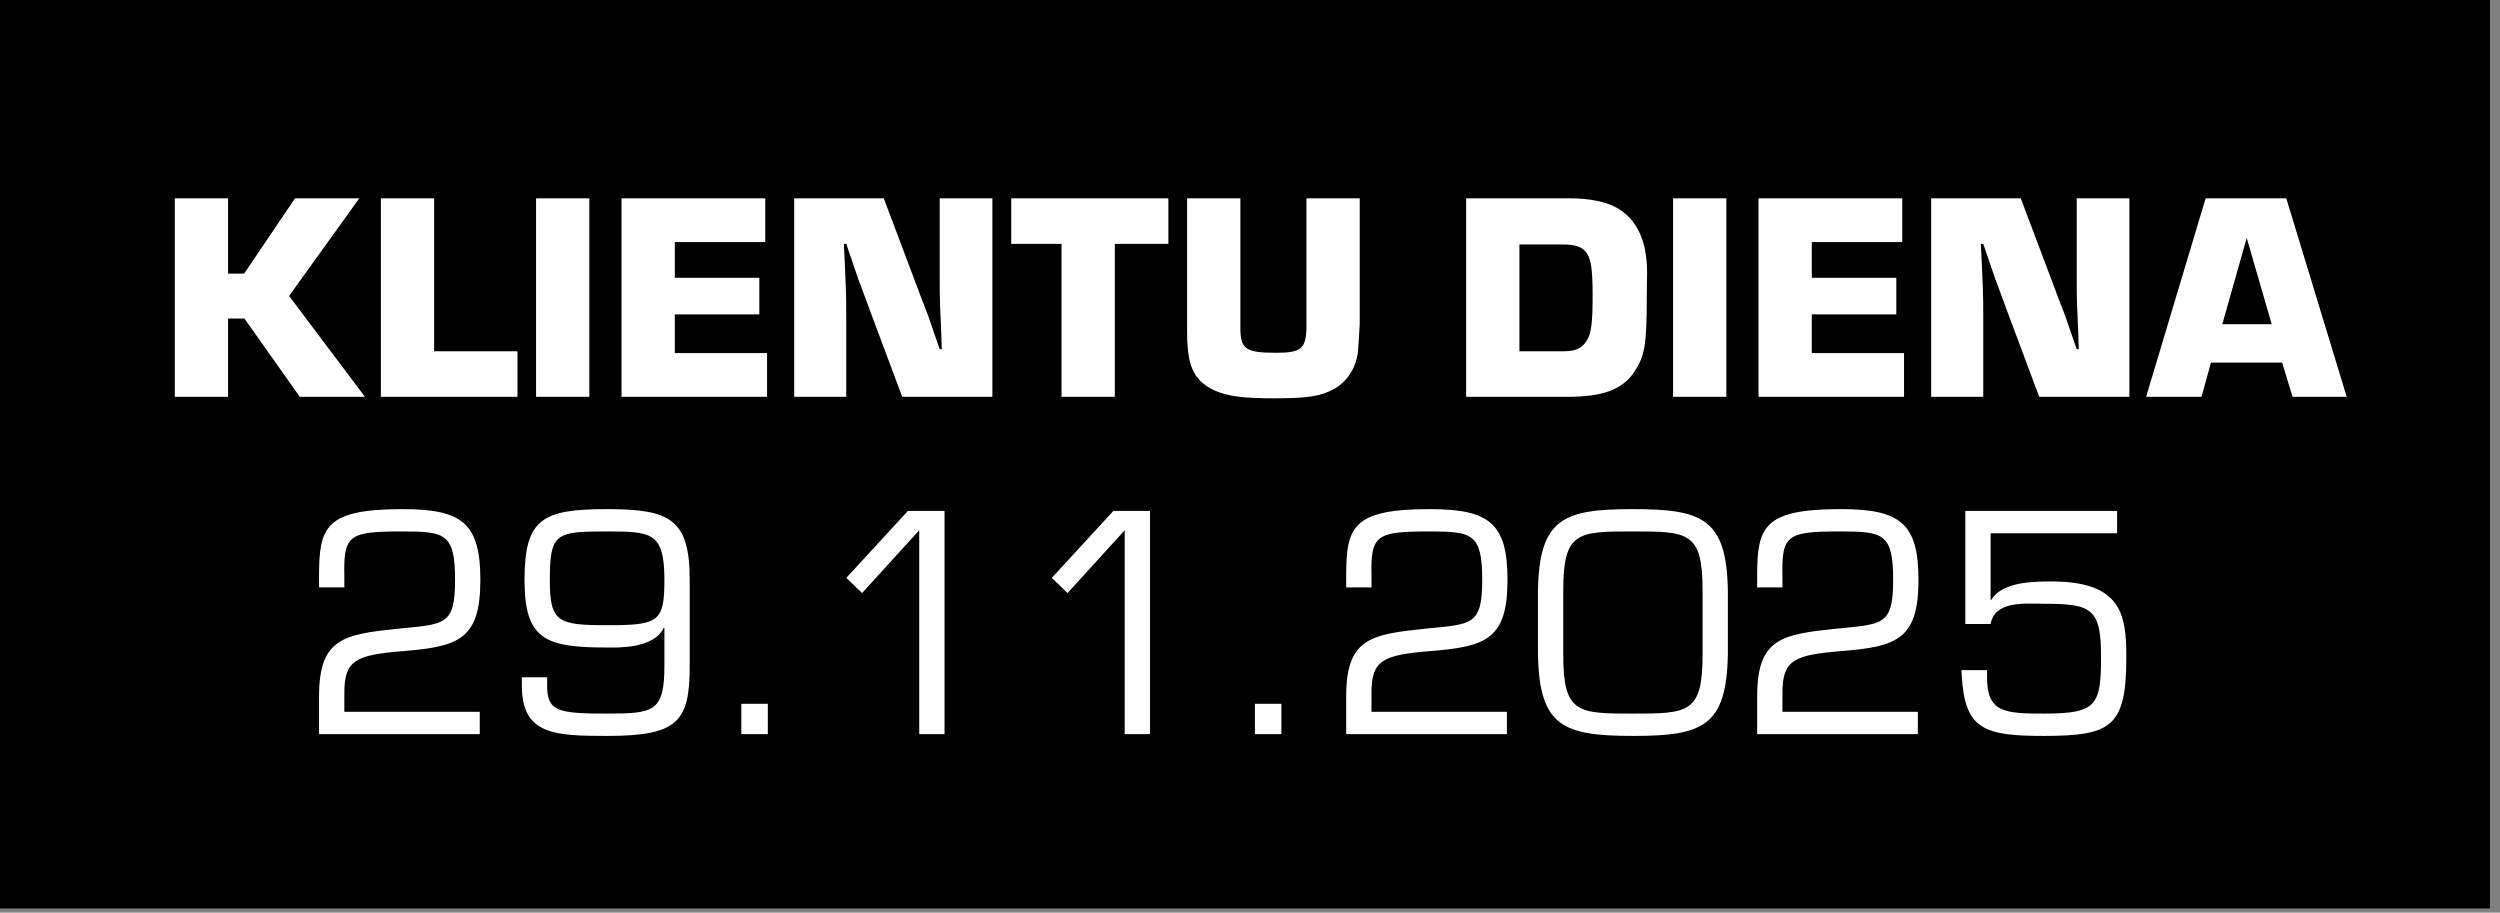 <svg width="126" height="46" viewBox="0 0 126 46" fill="none" xmlns="http://www.w3.org/2000/svg">
<rect x="0" y="0" width="126" height="46" fill="#808080" stroke="none"/>
<rect width="125.494" height="45.788" fill="black"/>
<path d="M11.495 9.995V13.79H12.305L14.87 9.995H18.11L14.57 14.915L18.395 20H15.11L12.32 16.055H11.495V20H8.81V9.995H11.495ZM21.881 9.995V17.705H26.081V20H19.196V9.995H21.881ZM29.703 9.995V20H27.018V9.995H29.703ZM34.01 12.2V14H38.27V15.845H34.01V17.795H38.66V20H31.325V9.995H38.57V12.2H34.01ZM50.016 9.995V20H45.471L43.896 15.785C43.686 15.2 43.461 14.615 43.251 14.045L42.651 12.29H42.531L42.576 13.22C42.636 14.585 42.651 14.81 42.651 15.995V20H40.026V9.995H44.541L46.131 14.21C46.341 14.78 46.551 15.335 46.776 15.905C46.971 16.475 47.166 17.045 47.361 17.6H47.466L47.436 16.7C47.376 15.38 47.361 15.185 47.361 14V9.995H50.016ZM56.186 12.29V20H53.501V12.29H50.966V9.995H58.886V12.29H56.186ZM65.845 9.995H68.53V16.31C68.53 16.46 68.455 17.6 68.44 17.735C68.335 18.56 67.9 19.235 67.225 19.61C66.565 19.97 65.92 20.075 64.225 20.075C62.635 20.075 61.855 19.97 61.195 19.67C60.31 19.25 59.935 18.635 59.86 17.465C59.83 17.165 59.83 17.06 59.83 16.52V9.995H62.515V16.52C62.515 17.6 62.785 17.78 64.315 17.78C65.605 17.78 65.845 17.57 65.845 16.385V9.995ZM73.893 20V9.995H79.128C80.118 9.995 81.003 10.175 81.543 10.505C82.518 11.09 83.013 12.17 83.013 13.73L82.998 14.915C82.998 17.375 82.908 17.93 82.353 18.77C81.738 19.655 80.748 20 78.978 20H73.893ZM76.578 17.705H78.753C79.443 17.705 79.743 17.555 79.998 17.12C80.208 16.775 80.268 16.22 80.268 14.855C80.268 13.67 80.193 13.1 79.998 12.8C79.788 12.455 79.443 12.32 78.753 12.32H76.578V17.705ZM87.008 9.995V20H84.323V9.995H87.008ZM91.314 12.2V14H95.574V15.845H91.314V17.795H95.964V20H88.629V9.995H95.874V12.2H91.314ZM107.321 9.995V20H102.776L101.201 15.785C100.991 15.2 100.766 14.615 100.556 14.045L99.956 12.29H99.835L99.88 13.22C99.941 14.585 99.956 14.81 99.956 15.995V20H97.331V9.995H101.846L103.436 14.21C103.646 14.78 103.856 15.335 104.081 15.905C104.276 16.475 104.471 17.045 104.666 17.6H104.771L104.741 16.7C104.681 15.38 104.666 15.185 104.666 14V9.995H107.321ZM115.019 18.275H111.434L110.954 20H108.164L111.164 9.995H115.229L118.274 20H115.544L115.019 18.275ZM114.494 16.34L113.234 11.99L112.004 16.34H114.494Z" fill="white"/>
<path d="M24.18 35.875V37H16.08V35.095C16.08 32.17 17.325 31.975 20.025 31.69C22.41 31.45 22.935 31.555 22.935 29.215C22.935 26.89 22.425 26.785 20.295 26.785C17.595 26.785 17.31 26.95 17.355 29.02V29.605H16.08V29.02C16.08 26.56 16.395 25.66 20.295 25.66C23.28 25.66 24.21 26.365 24.21 29.215C24.21 32.2 23.16 32.59 20.325 32.815C17.94 33.01 17.355 33.265 17.355 34.915V35.875H24.18ZM30.591 31.51C33.186 31.51 33.486 31.36 33.486 29.23C33.486 26.83 32.841 26.785 30.591 26.785C28.011 26.785 27.711 26.86 27.711 29.23C27.711 31.36 28.116 31.51 30.591 31.51ZM26.301 34.555V34.135H27.576V34.555C27.576 35.845 28.101 35.965 30.591 35.965C32.961 35.965 33.486 35.875 33.486 33.535V31.66L33.456 31.63C32.961 32.725 31.041 32.635 30.591 32.635C27.471 32.635 26.436 32.23 26.436 29.23C26.436 26.14 27.336 25.66 30.591 25.66C33.771 25.66 34.761 26.155 34.761 29.23V33.535C34.761 36.37 34.191 37.09 30.591 37.09C27.951 37.09 26.301 37.03 26.301 34.555ZM38.698 35.47V37H37.363V35.47H38.698ZM47.604 25.75V37H46.329V26.725L43.449 29.89L42.654 29.125L45.759 25.75H47.604ZM57.96 25.75V37H56.685V26.725L53.805 29.89L53.01 29.125L56.115 25.75H57.96ZM64.582 35.47V37H63.247V35.47H64.582ZM75.948 35.875V37H67.848V35.095C67.848 32.17 69.093 31.975 71.793 31.69C74.178 31.45 74.703 31.555 74.703 29.215C74.703 26.89 74.193 26.785 72.063 26.785C69.363 26.785 69.078 26.95 69.123 29.02V29.605H67.848V29.02C67.848 26.56 68.163 25.66 72.063 25.66C75.048 25.66 75.978 26.365 75.978 29.215C75.978 32.2 74.928 32.59 72.093 32.815C69.708 33.01 69.123 33.265 69.123 34.915V35.875H75.948ZM82.284 26.785C79.524 26.785 78.789 26.8 78.789 29.725V33.025C78.789 35.95 79.524 35.965 82.284 35.965C85.074 35.965 85.809 35.95 85.809 33.025V29.725C85.809 26.8 85.074 26.785 82.284 26.785ZM82.314 37.09C78.804 37.09 77.589 36.625 77.514 33.025V29.725C77.589 26.125 78.804 25.66 82.284 25.66C85.794 25.66 87.009 26.125 87.084 29.725V33.025C87.009 36.625 85.794 37.09 82.314 37.09ZM96.66 35.875V37H88.561V35.095C88.561 32.17 89.805 31.975 92.505 31.69C94.891 31.45 95.415 31.555 95.415 29.215C95.415 26.89 94.906 26.785 92.775 26.785C90.076 26.785 89.79 26.95 89.835 29.02V29.605H88.561V29.02C88.561 26.56 88.876 25.66 92.775 25.66C95.76 25.66 96.691 26.365 96.691 29.215C96.691 32.2 95.641 32.59 92.805 32.815C90.421 33.01 89.835 33.265 89.835 34.915V35.875H96.66ZM100.327 26.875V30.235H100.357C100.897 29.335 102.427 29.305 103.387 29.305C106.897 29.305 107.167 30.94 107.167 33.1C107.167 36.625 106.432 37.09 103.027 37.09C99.997 37.09 99.022 36.775 98.872 34.045L98.857 33.775H100.147V34.15C100.147 35.905 101.017 35.965 103.027 35.965C105.667 35.965 105.892 35.56 105.892 33.1C105.892 30.685 105.442 30.43 103.027 30.43C102.112 30.43 100.537 30.25 100.327 31.45H99.052V25.75H106.702V26.875H100.327Z" fill="white"/>
</svg>
